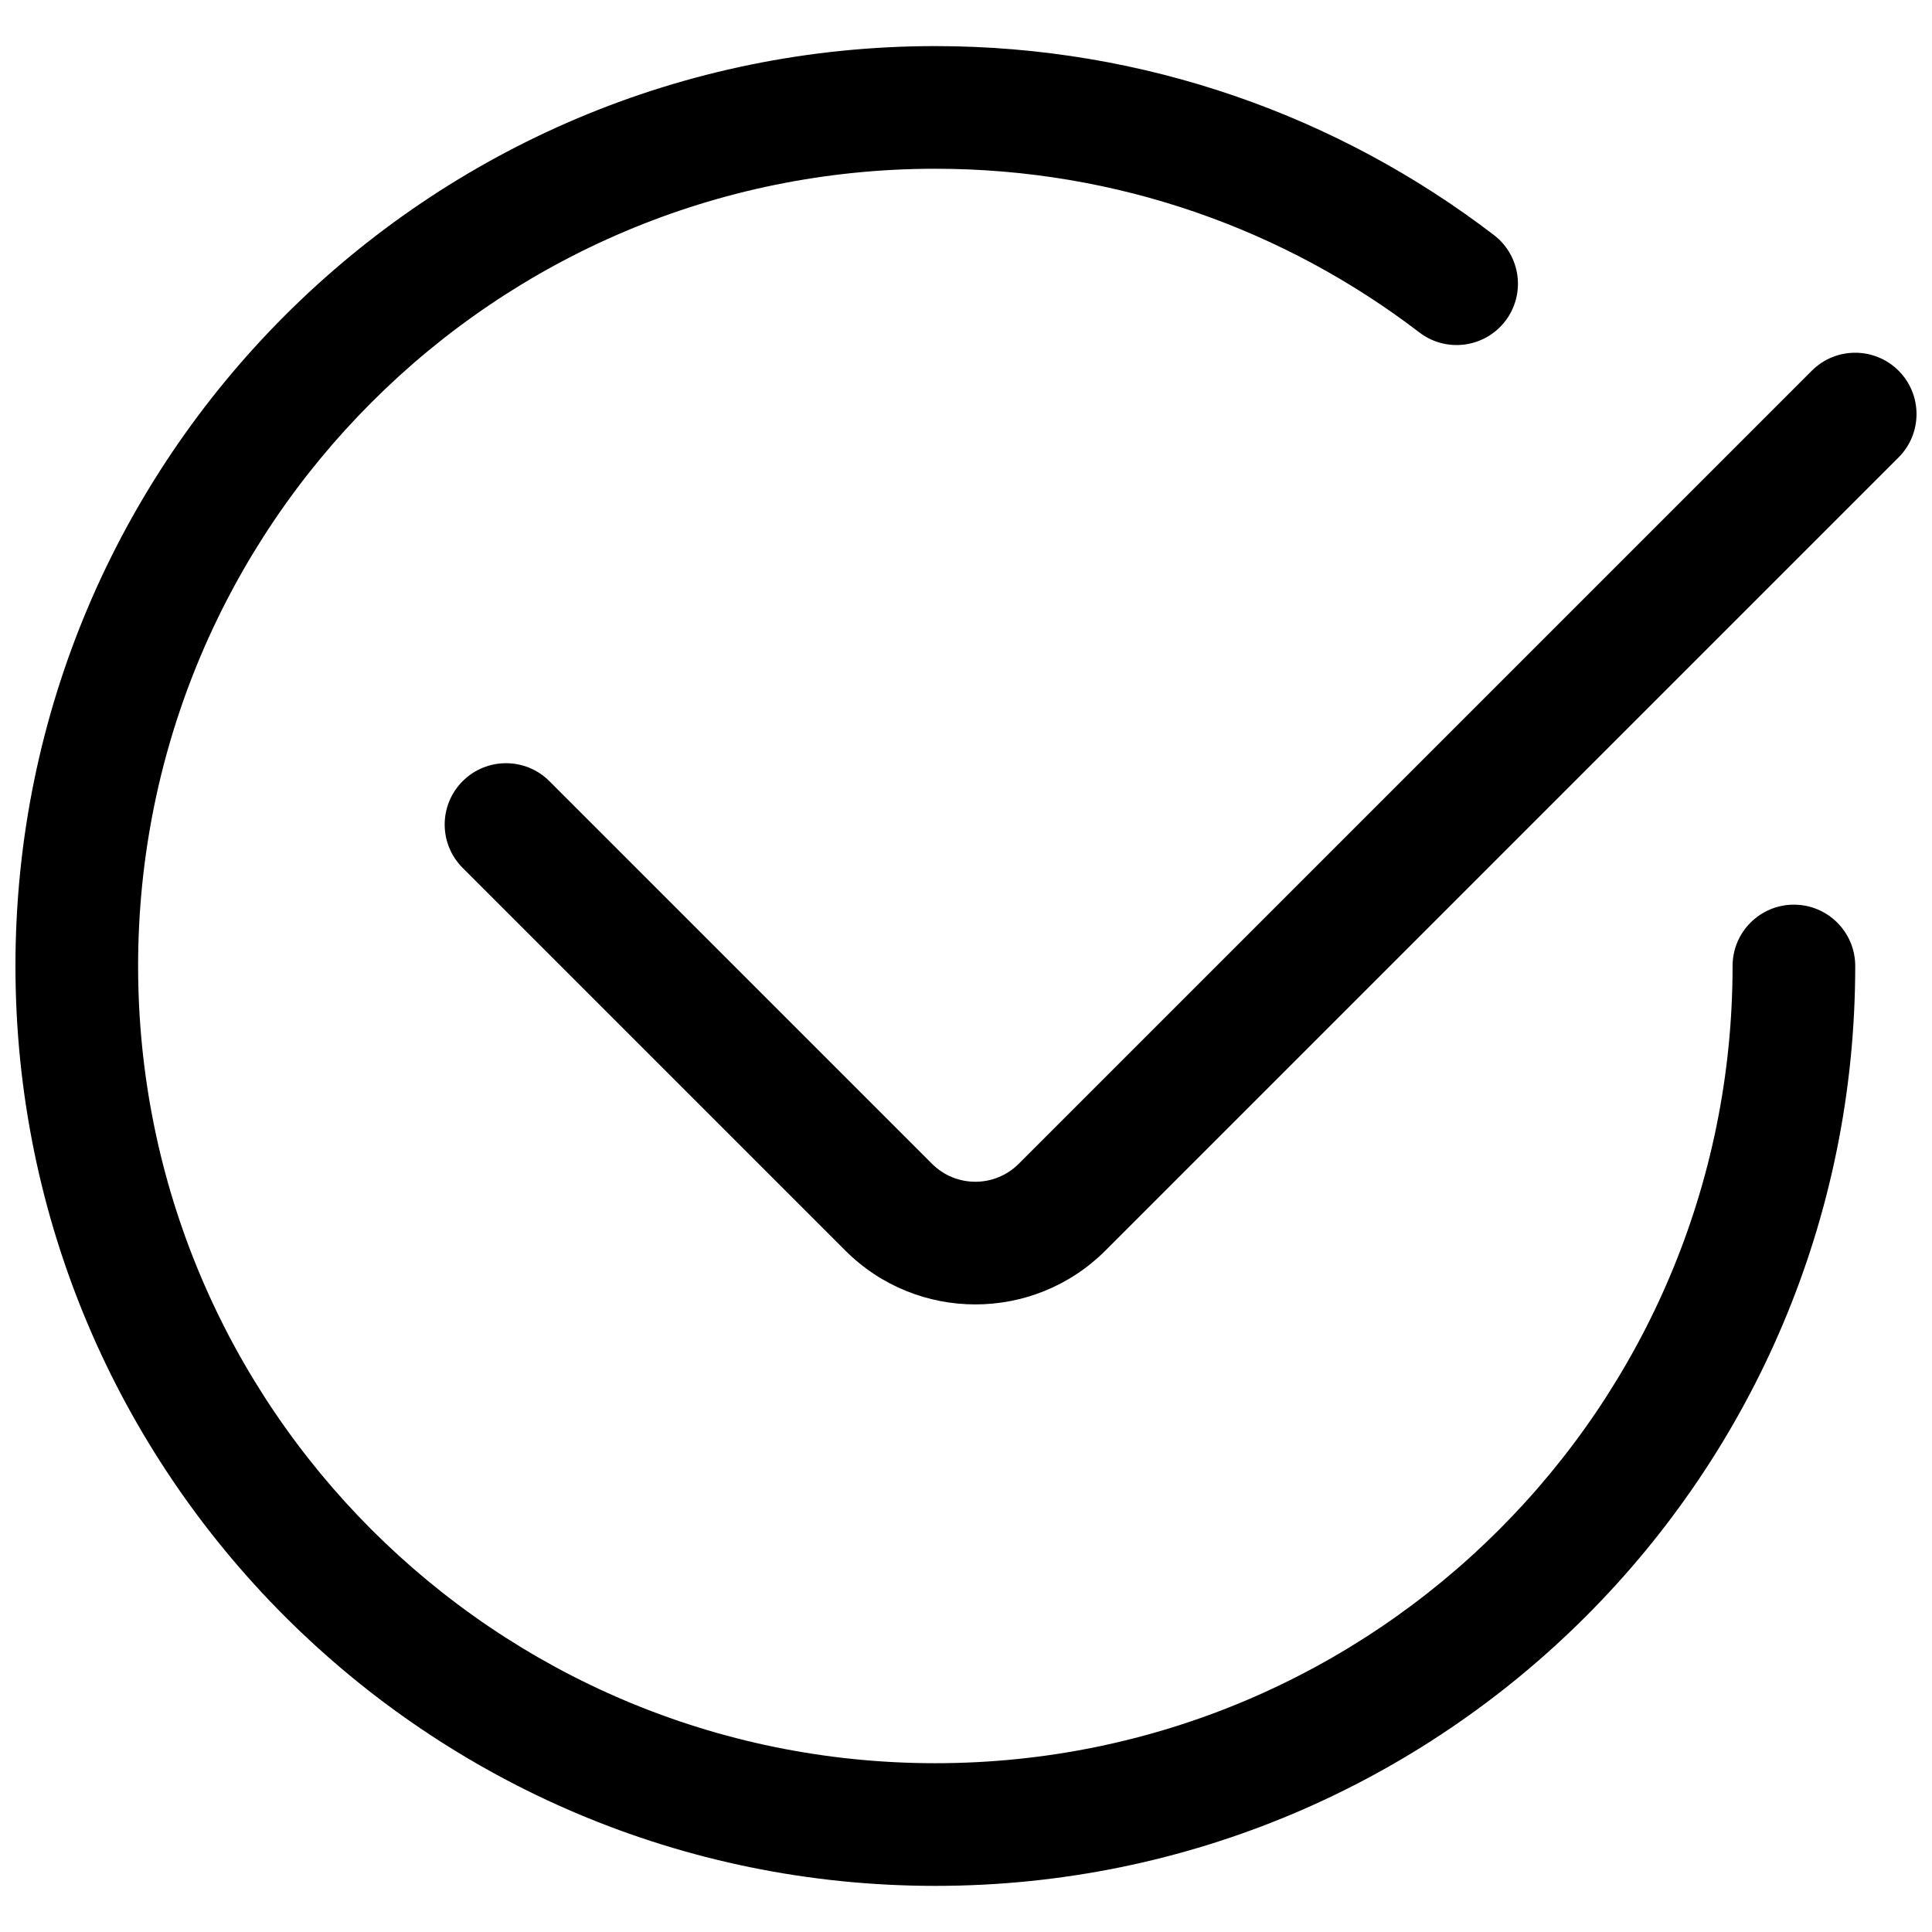 <?xml version="1.0" encoding="UTF-8"?>
<!-- Uploaded to: ICON Repo, www.svgrepo.com, Generator: ICON Repo Mixer Tools -->
<svg width="800px" height="800px" version="1.1" viewBox="144 144 512 512" xmlns="http://www.w3.org/2000/svg">
 <defs>
  <clipPath id="b">
   <path d="m148.09 156h487.91v488h-487.91z"/>
  </clipPath>
  <clipPath id="a">
   <path d="m261 237h390.9v253h-390.9z"/>
  </clipPath>
 </defs>
 <g>
  <g clip-path="url(#b)">
   <path d="m180.6 400c0-116.68 94.59-211.28 211.27-211.28 48.262 0 92.699 16.164 128.27 43.375 7.129 5.457 17.332 4.098 22.785-3.027 5.453-7.129 4.098-17.332-3.031-22.785-41.039-31.402-92.371-50.066-148.02-50.066-134.63 0-243.78 109.14-243.78 243.78 0 134.63 109.14 243.78 243.78 243.78 134.64 0 243.78-109.14 243.78-243.78 0-8.977-7.277-16.254-16.254-16.254-8.977 0-16.25 7.277-16.25 16.254 0 116.68-94.594 211.27-211.28 211.27s-211.27-94.59-211.27-211.27z"/>
  </g>
  <g clip-path="url(#a)">
   <path d="m647.14 265.22c6.344-6.348 6.344-16.637 0-22.984-6.348-6.344-16.637-6.344-22.984 0l-210.18 210.18c-6.348 6.348-16.637 6.348-22.984 0l-101.4-101.4c-6.348-6.344-16.637-6.344-22.984 0-6.348 6.348-6.348 16.637 0 22.984l101.4 101.4c19.039 19.043 49.91 19.043 68.949 0z"/>
  </g>
 </g>
</svg>